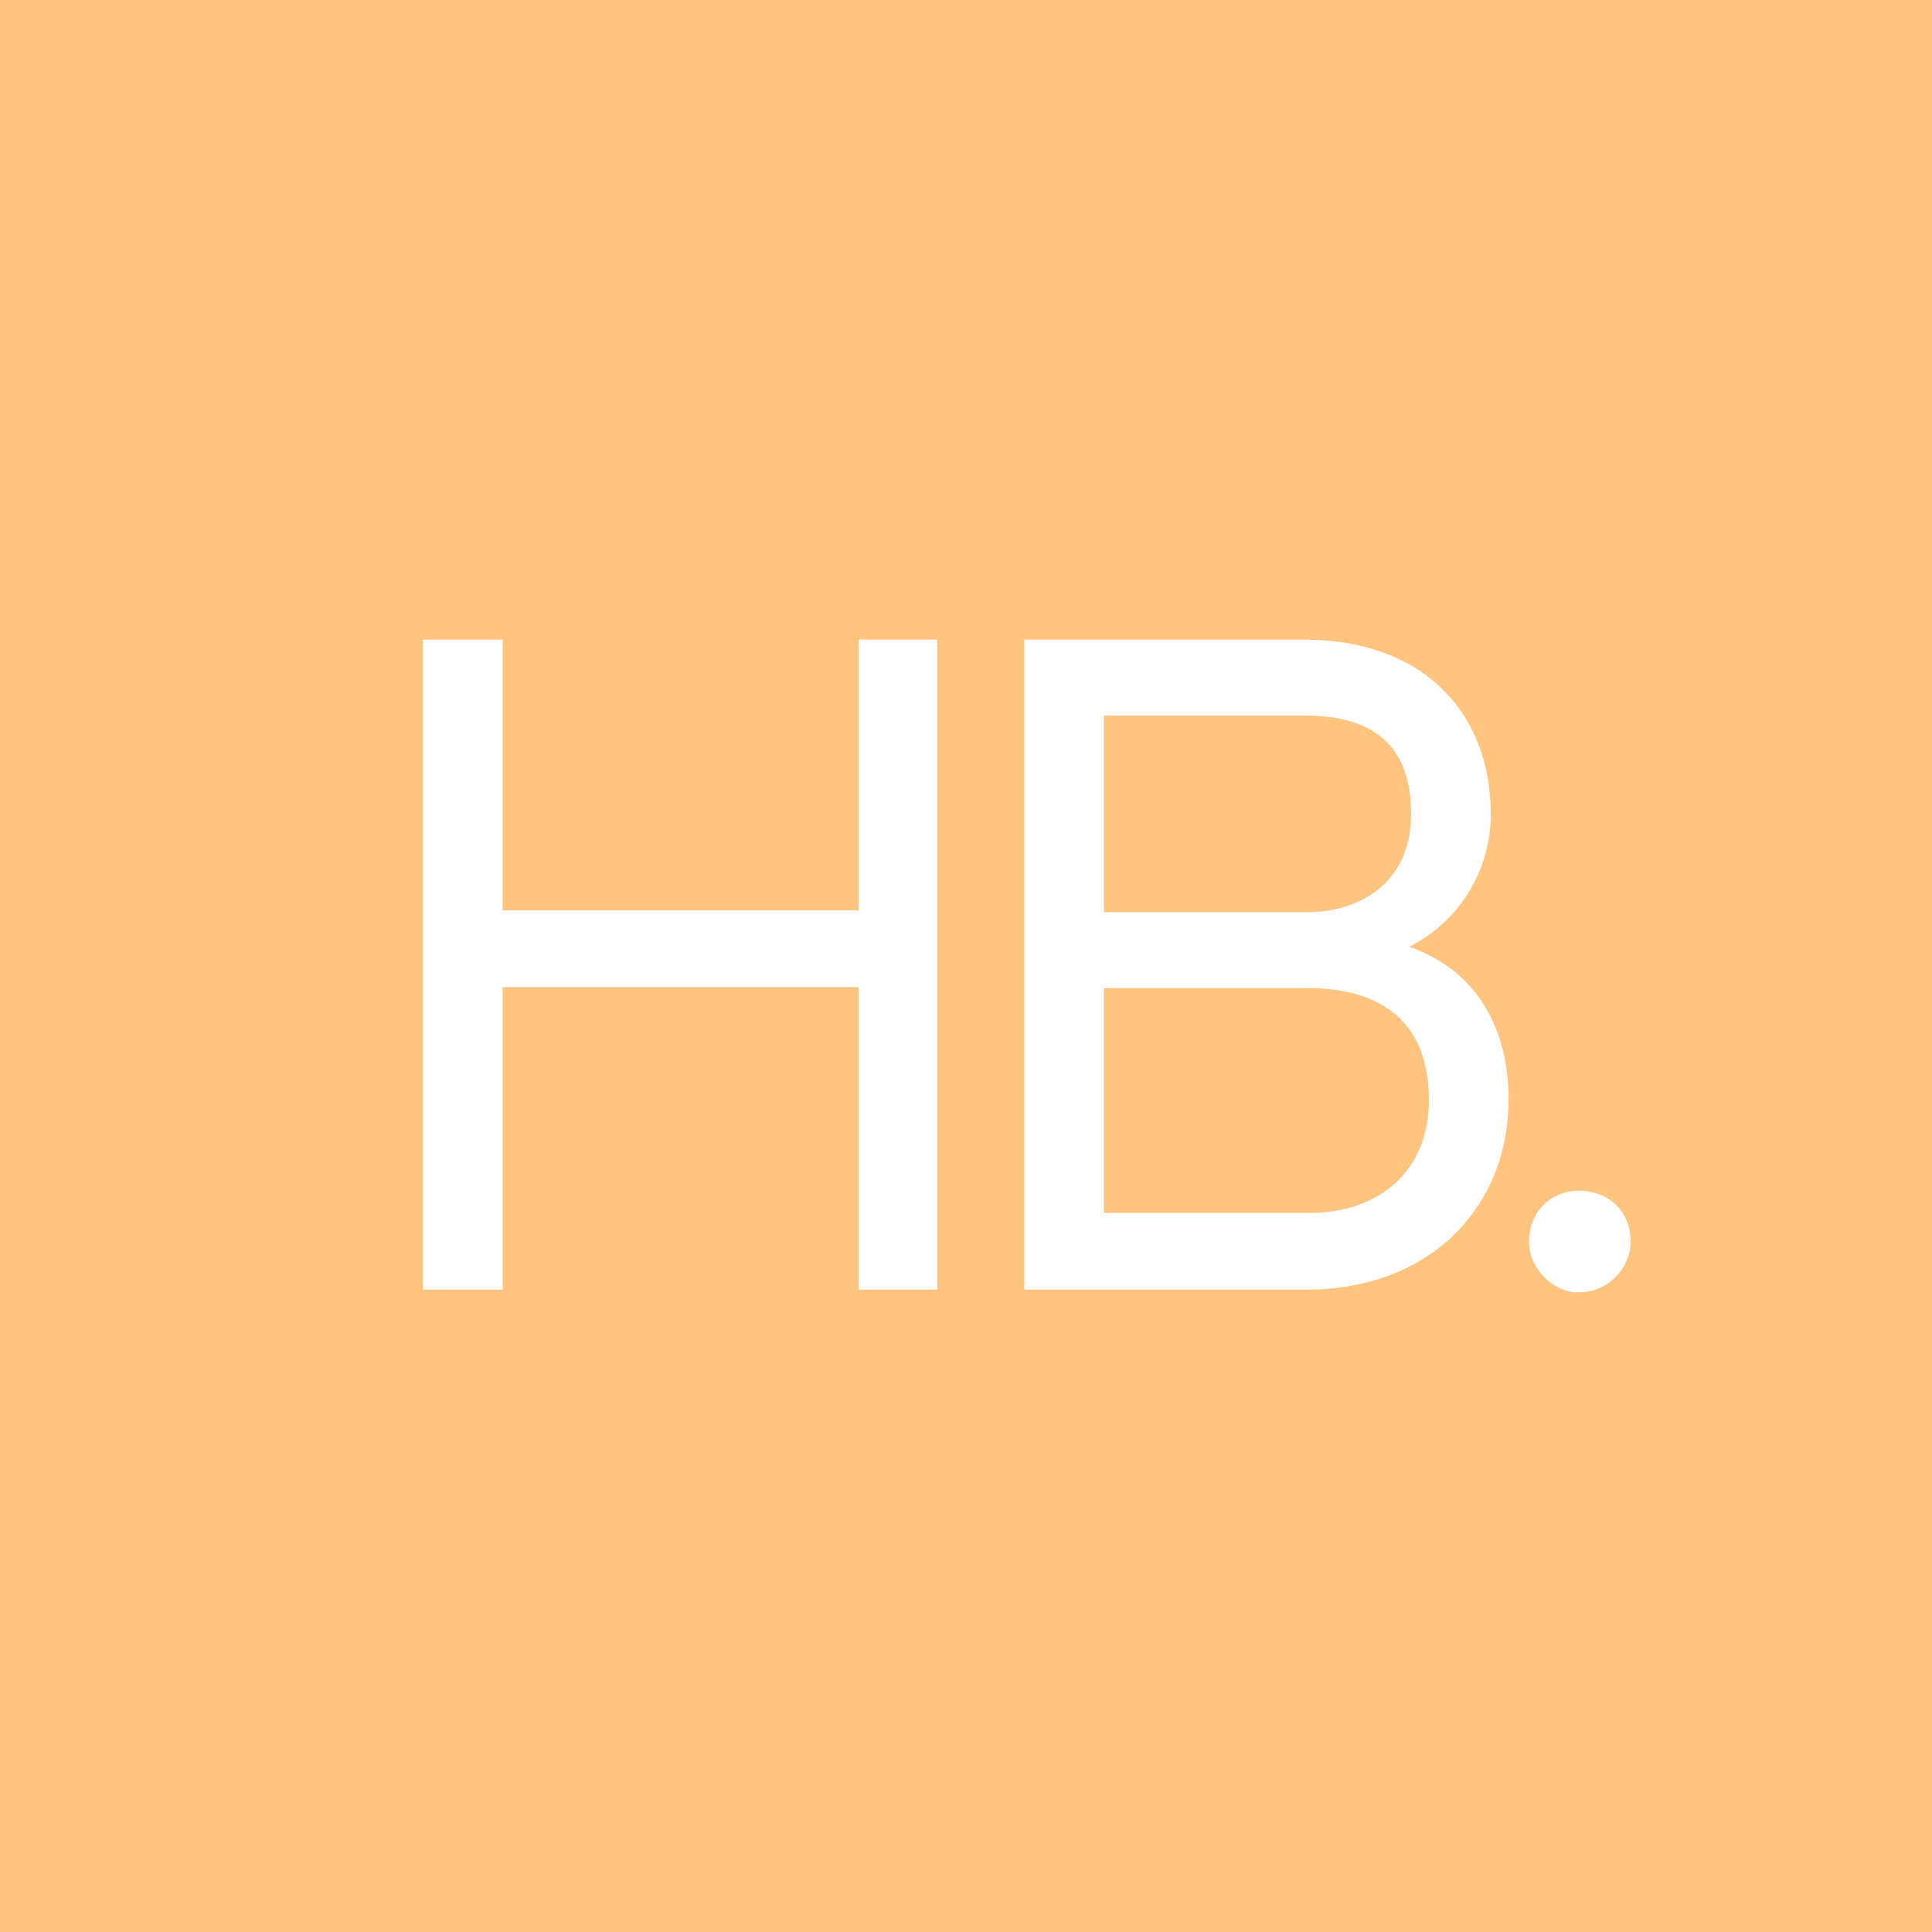 <svg width="512" height="512" viewBox="0 0 512 512" fill="none" xmlns="http://www.w3.org/2000/svg">
<rect width="512" height="512" fill="#FFC480"/>
<circle cx="256" cy="256" r="256" fill="#FFC480"/>
<path d="M432.133 329.143C432.133 335.71 426.442 342.501 418.338 342.501C411.109 342.501 405.193 335.71 405.193 329.143C405.193 321.038 411.109 315.56 418.338 315.56C426.431 315.56 432.133 321.038 432.133 329.143Z" fill="white"/>
<path d="M346.16 341.771H271.446V169.51H345.666C376.199 169.51 395.068 187.875 395.068 215.926C395.068 228.835 388.367 243.237 373.471 250.926C392.082 257.381 399.783 273.511 399.783 291.382C399.783 319.68 379.173 341.771 346.16 341.771ZM292.549 241.744H346.407C359.316 241.744 373.954 234.796 373.954 215.679C373.954 196.563 362.785 189.615 345.666 189.615H292.549V241.744ZM346.407 261.848H292.549V321.42H347.148C365.512 321.42 378.679 310.251 378.679 291.629C378.679 270.29 365.524 261.848 346.407 261.848Z" fill="white"/>
<path d="M248.367 169.51V341.771H227.522V261.59H133.197V341.771H112.094V169.51H133.197V241.239H227.522V169.51H248.367Z" fill="white"/>
</svg>
